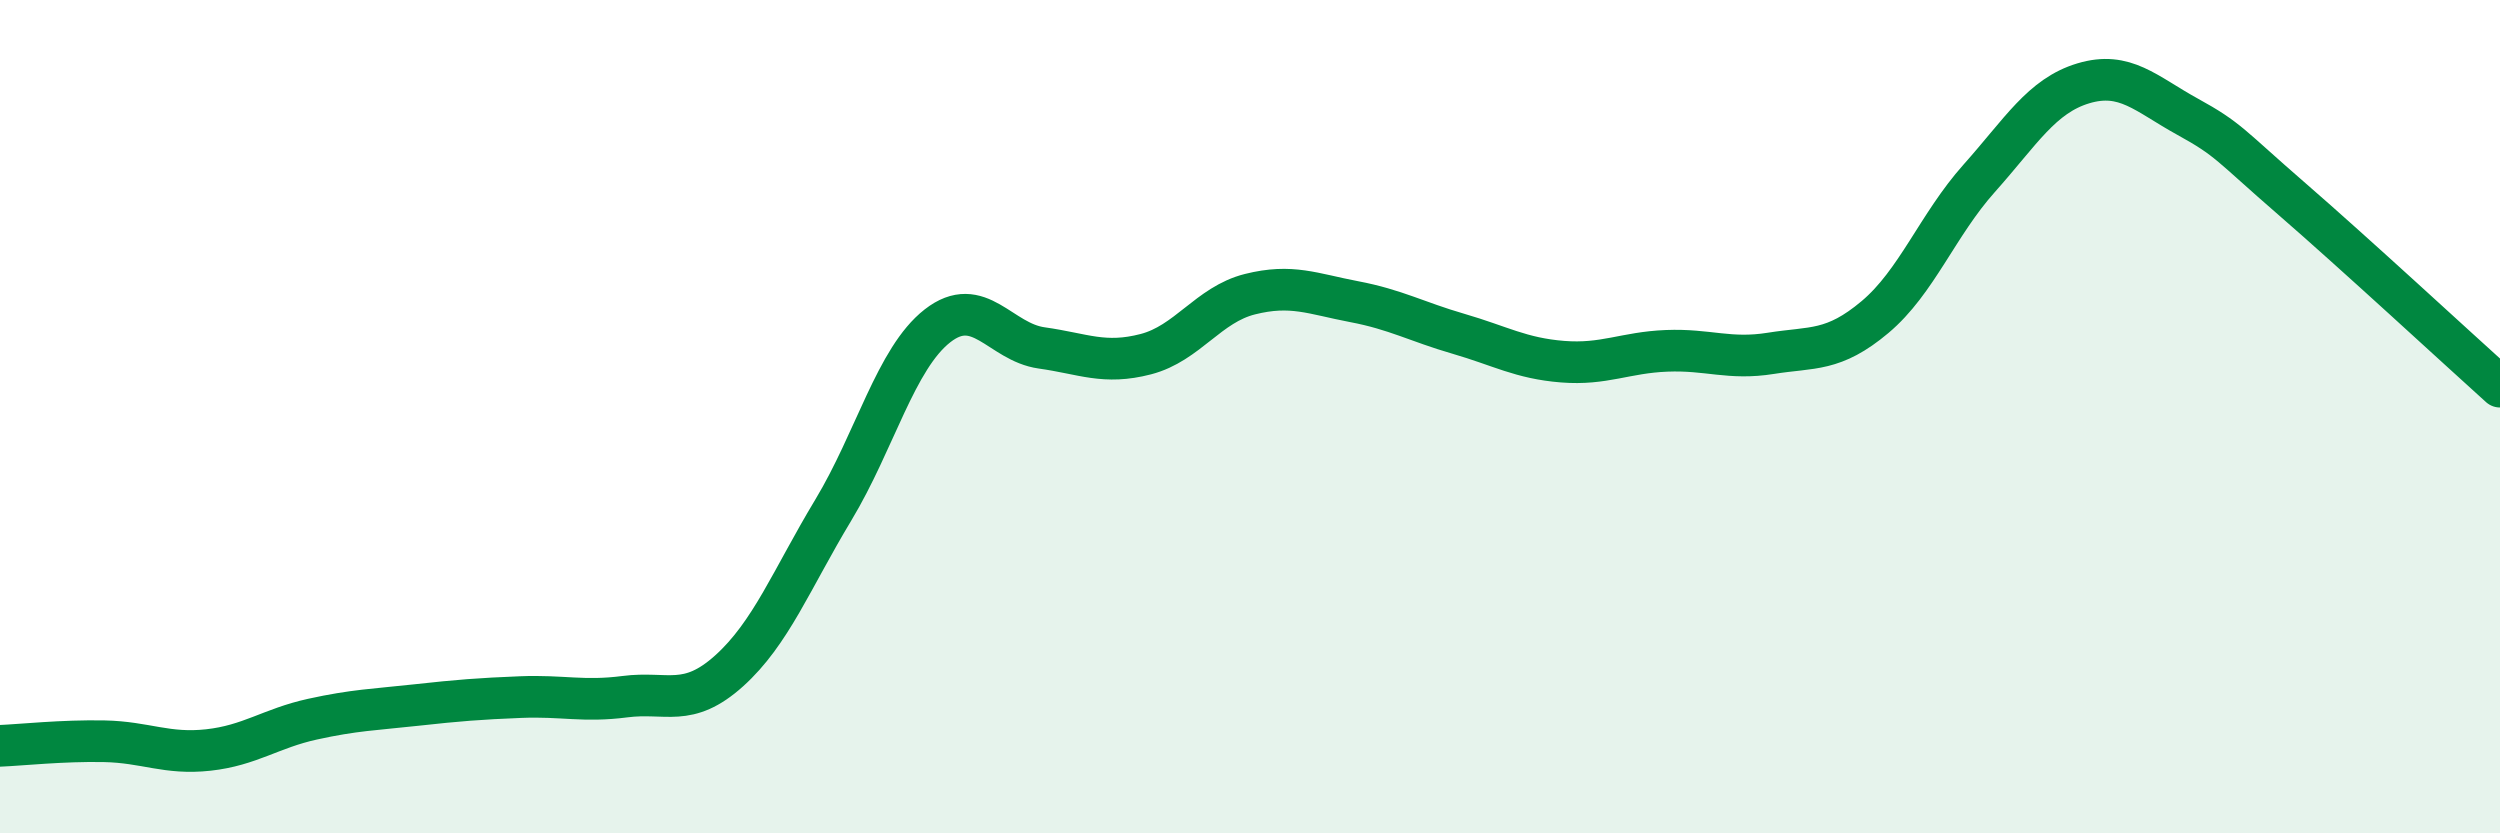 
    <svg width="60" height="20" viewBox="0 0 60 20" xmlns="http://www.w3.org/2000/svg">
      <path
        d="M 0,17.9 C 0.5,17.88 1.5,17.77 2.5,17.79 C 3.5,17.81 4,18.11 5,18 C 6,17.89 6.5,17.48 7.5,17.26 C 8.5,17.04 9,17.03 10,16.92 C 11,16.81 11.5,16.77 12.5,16.73 C 13.5,16.69 14,16.85 15,16.72 C 16,16.59 16.5,17 17.5,16.1 C 18.5,15.2 19,13.9 20,12.24 C 21,10.58 21.5,8.6 22.5,7.82 C 23.5,7.04 24,8.21 25,8.35 C 26,8.49 26.5,8.76 27.5,8.5 C 28.5,8.24 29,7.31 30,7.06 C 31,6.81 31.5,7.05 32.5,7.24 C 33.5,7.43 34,7.72 35,8.01 C 36,8.3 36.5,8.6 37.5,8.68 C 38.5,8.76 39,8.46 40,8.42 C 41,8.38 41.5,8.64 42.5,8.48 C 43.5,8.32 44,8.45 45,7.61 C 46,6.77 46.5,5.4 47.5,4.28 C 48.5,3.16 49,2.3 50,2 C 51,1.7 51.5,2.25 52.5,2.8 C 53.5,3.35 53.5,3.47 55,4.77 C 56.5,6.07 59,8.38 60,9.28L60 20L0 20Z"
        fill="#008740"
        opacity="0.1"
        stroke-linecap="round"
        stroke-linejoin="round"
      />
      <path
        d="M 0,17.9 C 0.5,17.88 1.5,17.77 2.5,17.79 C 3.5,17.81 4,18.11 5,18 C 6,17.89 6.5,17.48 7.5,17.26 C 8.5,17.04 9,17.03 10,16.92 C 11,16.81 11.5,16.77 12.5,16.73 C 13.5,16.69 14,16.85 15,16.72 C 16,16.59 16.5,17 17.5,16.1 C 18.5,15.2 19,13.9 20,12.24 C 21,10.58 21.5,8.6 22.5,7.82 C 23.5,7.04 24,8.21 25,8.35 C 26,8.49 26.5,8.76 27.5,8.5 C 28.5,8.24 29,7.31 30,7.06 C 31,6.81 31.5,7.05 32.5,7.24 C 33.5,7.43 34,7.72 35,8.01 C 36,8.3 36.5,8.6 37.5,8.68 C 38.5,8.76 39,8.46 40,8.42 C 41,8.38 41.5,8.64 42.5,8.48 C 43.5,8.32 44,8.45 45,7.61 C 46,6.77 46.5,5.4 47.5,4.28 C 48.5,3.16 49,2.3 50,2 C 51,1.7 51.5,2.25 52.5,2.8 C 53.5,3.35 53.5,3.47 55,4.77 C 56.5,6.07 59,8.38 60,9.28"
        stroke="#008740"
        stroke-width="1"
        fill="none"
        stroke-linecap="round"
        stroke-linejoin="round"
      />
    </svg>
  